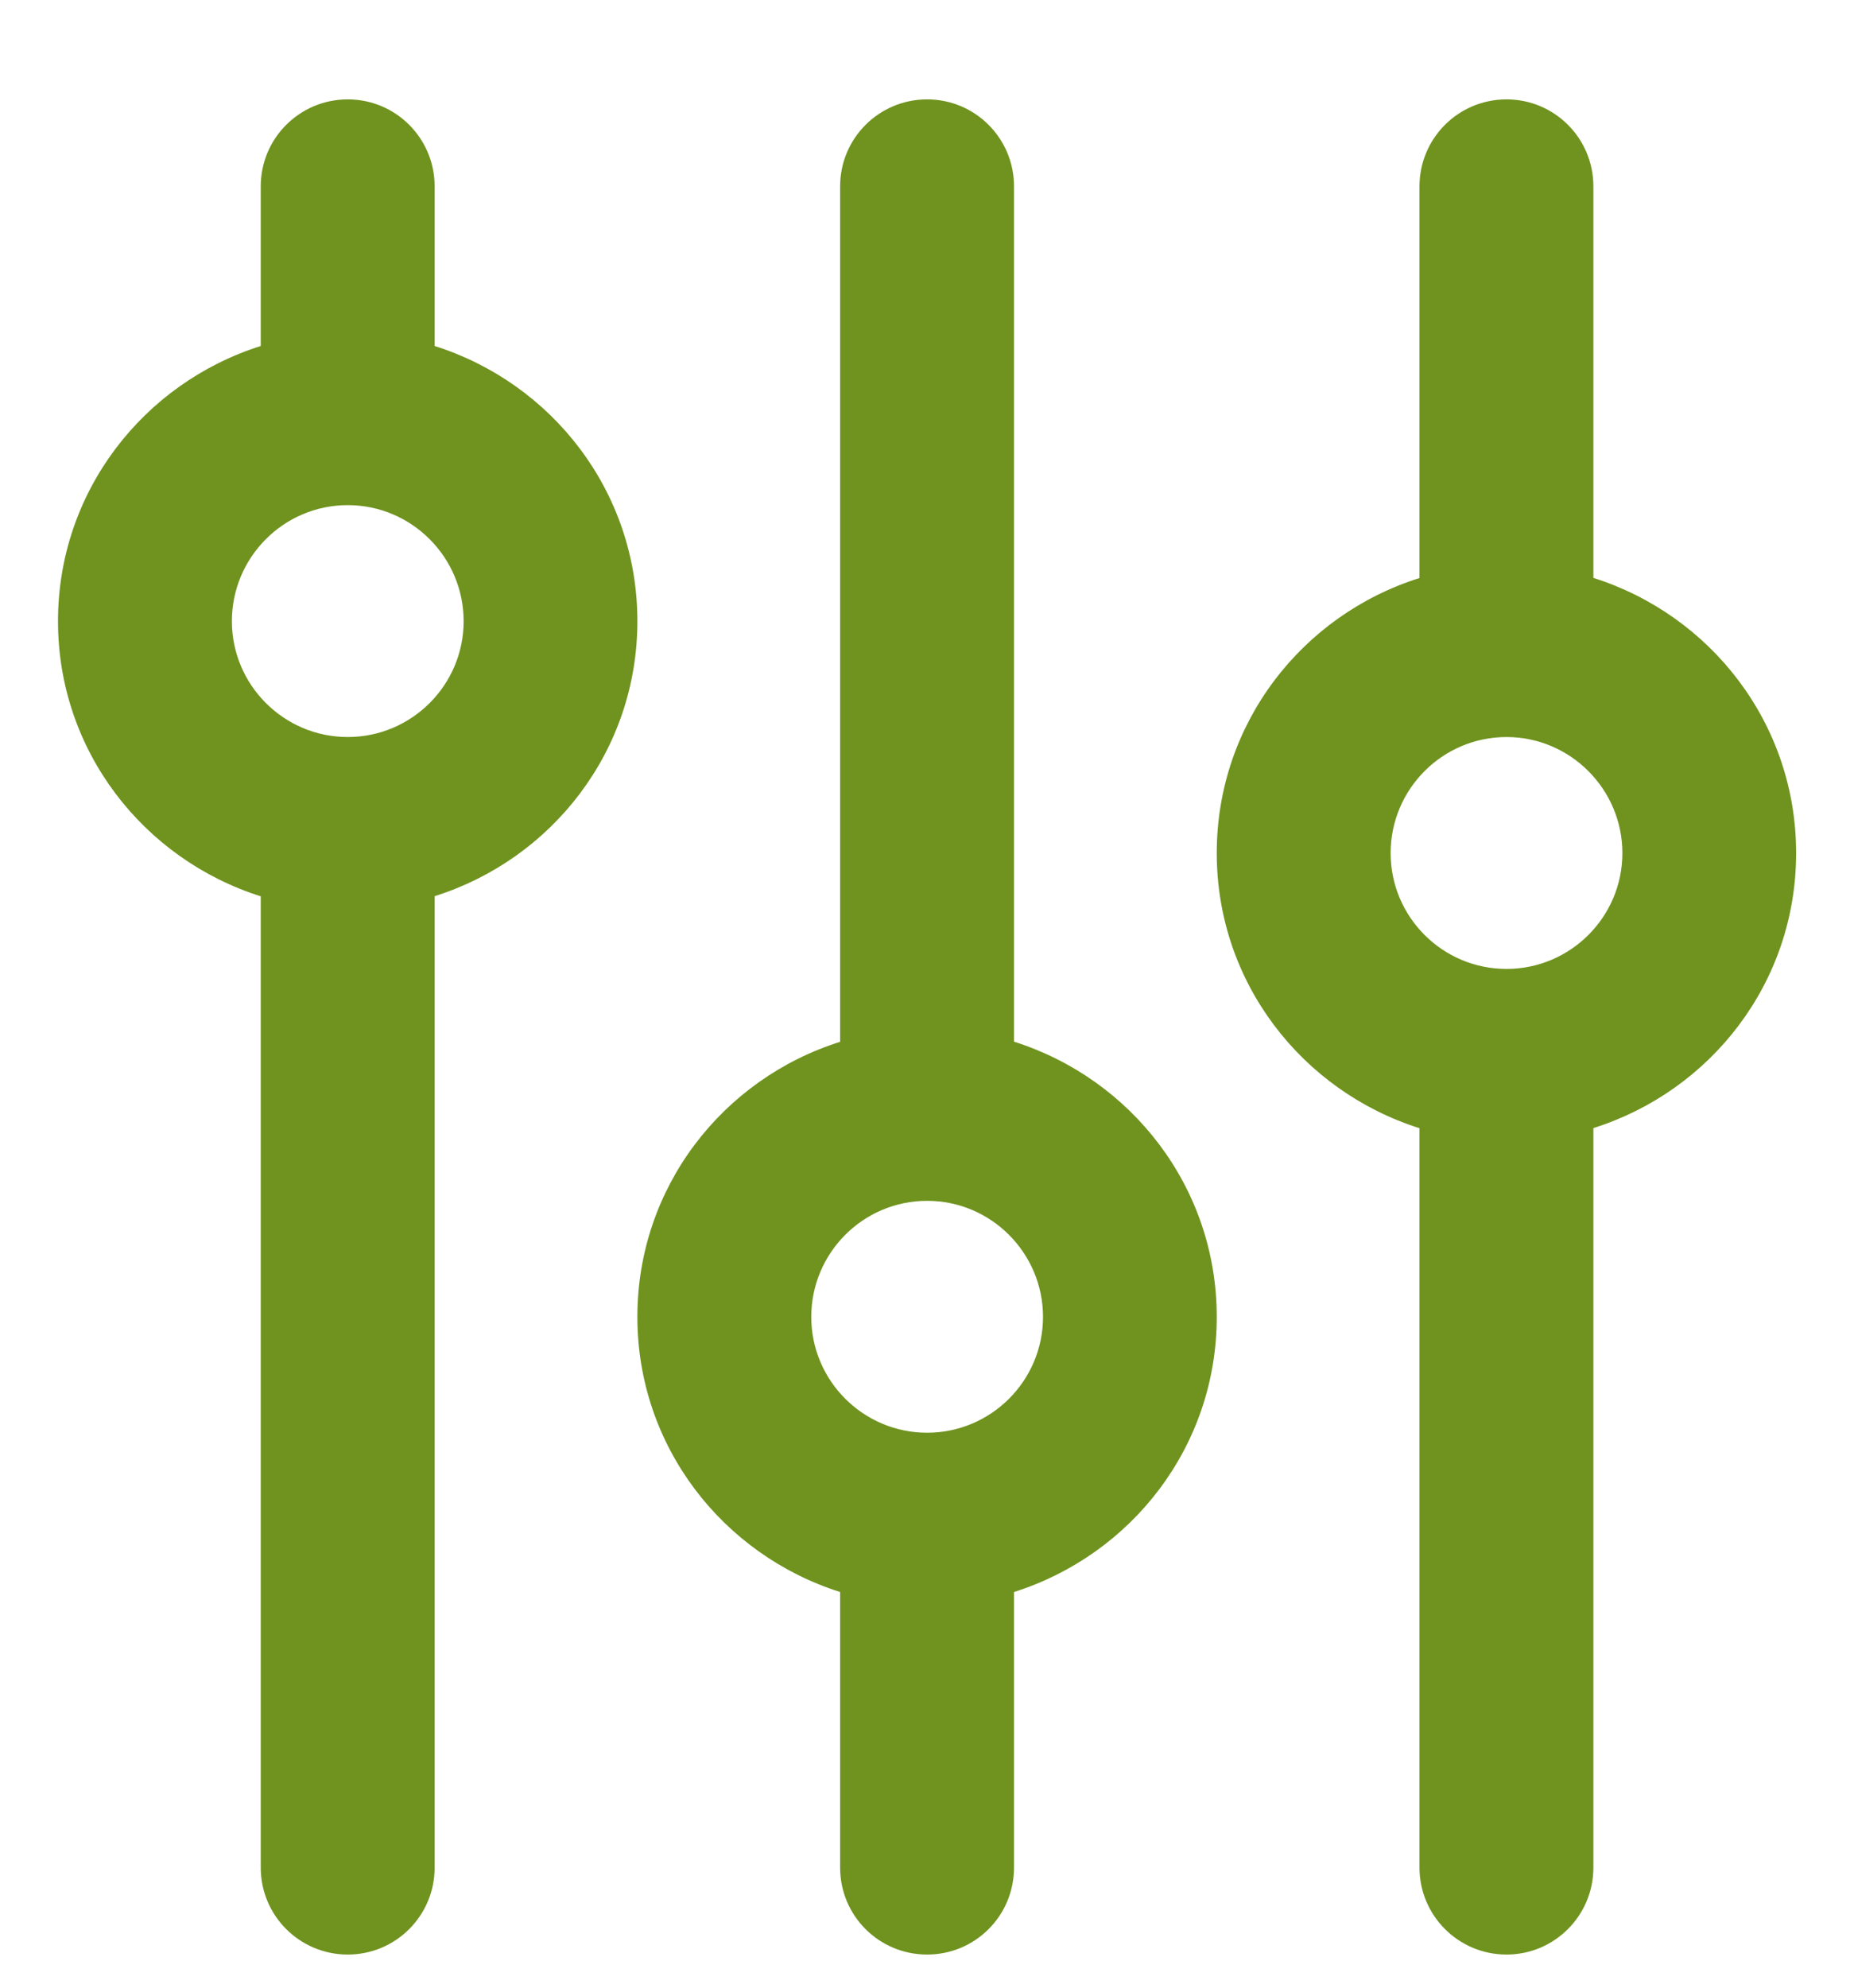 <?xml version="1.0" encoding="UTF-8"?>
<svg width="14px" height="15px" viewBox="0 0 14 15" version="1.1" xmlns="http://www.w3.org/2000/svg" xmlns:xlink="http://www.w3.org/1999/xlink">
    <title>sliders-v</title>
    <g id="Approved" stroke="none" stroke-width="1" fill="none" fill-rule="evenodd">
        <g id="Dedi-Assets" transform="translate(-332, -224)" fill="#6F931E" fill-rule="nonzero">
            <g id="sliders-v" transform="translate(332.438, 224.75)">
                <path d="M2.844,13.344 L2.844,6.013 C3.73,5.734 4.375,4.916 4.375,3.938 C4.375,2.959 3.73,2.141 2.844,1.861 L2.844,0.656 C2.844,0.294 2.551,0 2.188,0 C1.824,0 1.531,0.294 1.531,0.656 L1.531,1.861 C0.646,2.141 0,2.959 0,3.938 C0,4.916 0.646,5.734 1.531,6.014 L1.531,13.344 C1.531,13.707 1.825,14 2.188,14 C2.55,14 2.844,13.707 2.844,13.344 L2.844,13.344 Z M1.313,3.938 C1.313,3.455 1.705,3.062 2.188,3.062 C2.67,3.062 3.063,3.455 3.063,3.938 C3.063,4.42 2.67,4.812 2.188,4.812 C1.705,4.812 1.313,4.419 1.313,3.938 Z M7.219,13.344 L7.219,11.264 C8.105,10.984 8.75,10.166 8.75,9.188 C8.75,8.209 8.104,7.391 7.219,7.111 L7.219,0.656 C7.219,0.294 6.926,0 6.563,0 C6.199,0 5.906,0.294 5.906,0.656 L5.906,7.112 C5.02,7.391 4.375,8.209 4.375,9.188 C4.375,10.166 5.021,10.984 5.906,11.264 L5.906,13.344 C5.906,13.707 6.199,14 6.563,14 C6.926,14 7.219,13.707 7.219,13.344 Z M5.688,9.188 C5.688,8.705 6.08,8.312 6.563,8.312 C7.045,8.312 7.438,8.705 7.438,9.188 C7.438,9.67 7.045,10.062 6.563,10.062 C6.08,10.062 5.688,9.669 5.688,9.188 Z M10.281,0.656 L10.281,3.612 C9.395,3.891 8.75,4.709 8.75,5.688 C8.75,6.666 9.396,7.484 10.281,7.764 L10.281,13.344 C10.281,13.706 10.575,14 10.938,14 C11.3,14 11.594,13.706 11.594,13.344 L11.594,7.763 C12.48,7.484 13.125,6.666 13.125,5.688 C13.125,4.709 12.479,3.891 11.594,3.611 L11.594,0.656 C11.594,0.294 11.301,0 10.938,0 C10.574,0 10.281,0.294 10.281,0.656 Z M11.813,5.688 C11.813,6.17 11.42,6.562 10.938,6.562 C10.455,6.562 10.063,6.17 10.063,5.688 C10.063,5.205 10.455,4.812 10.938,4.812 C11.42,4.812 11.813,5.206 11.813,5.688 Z" id="Shape"></path>
            </g>
        </g>
    </g>
</svg>